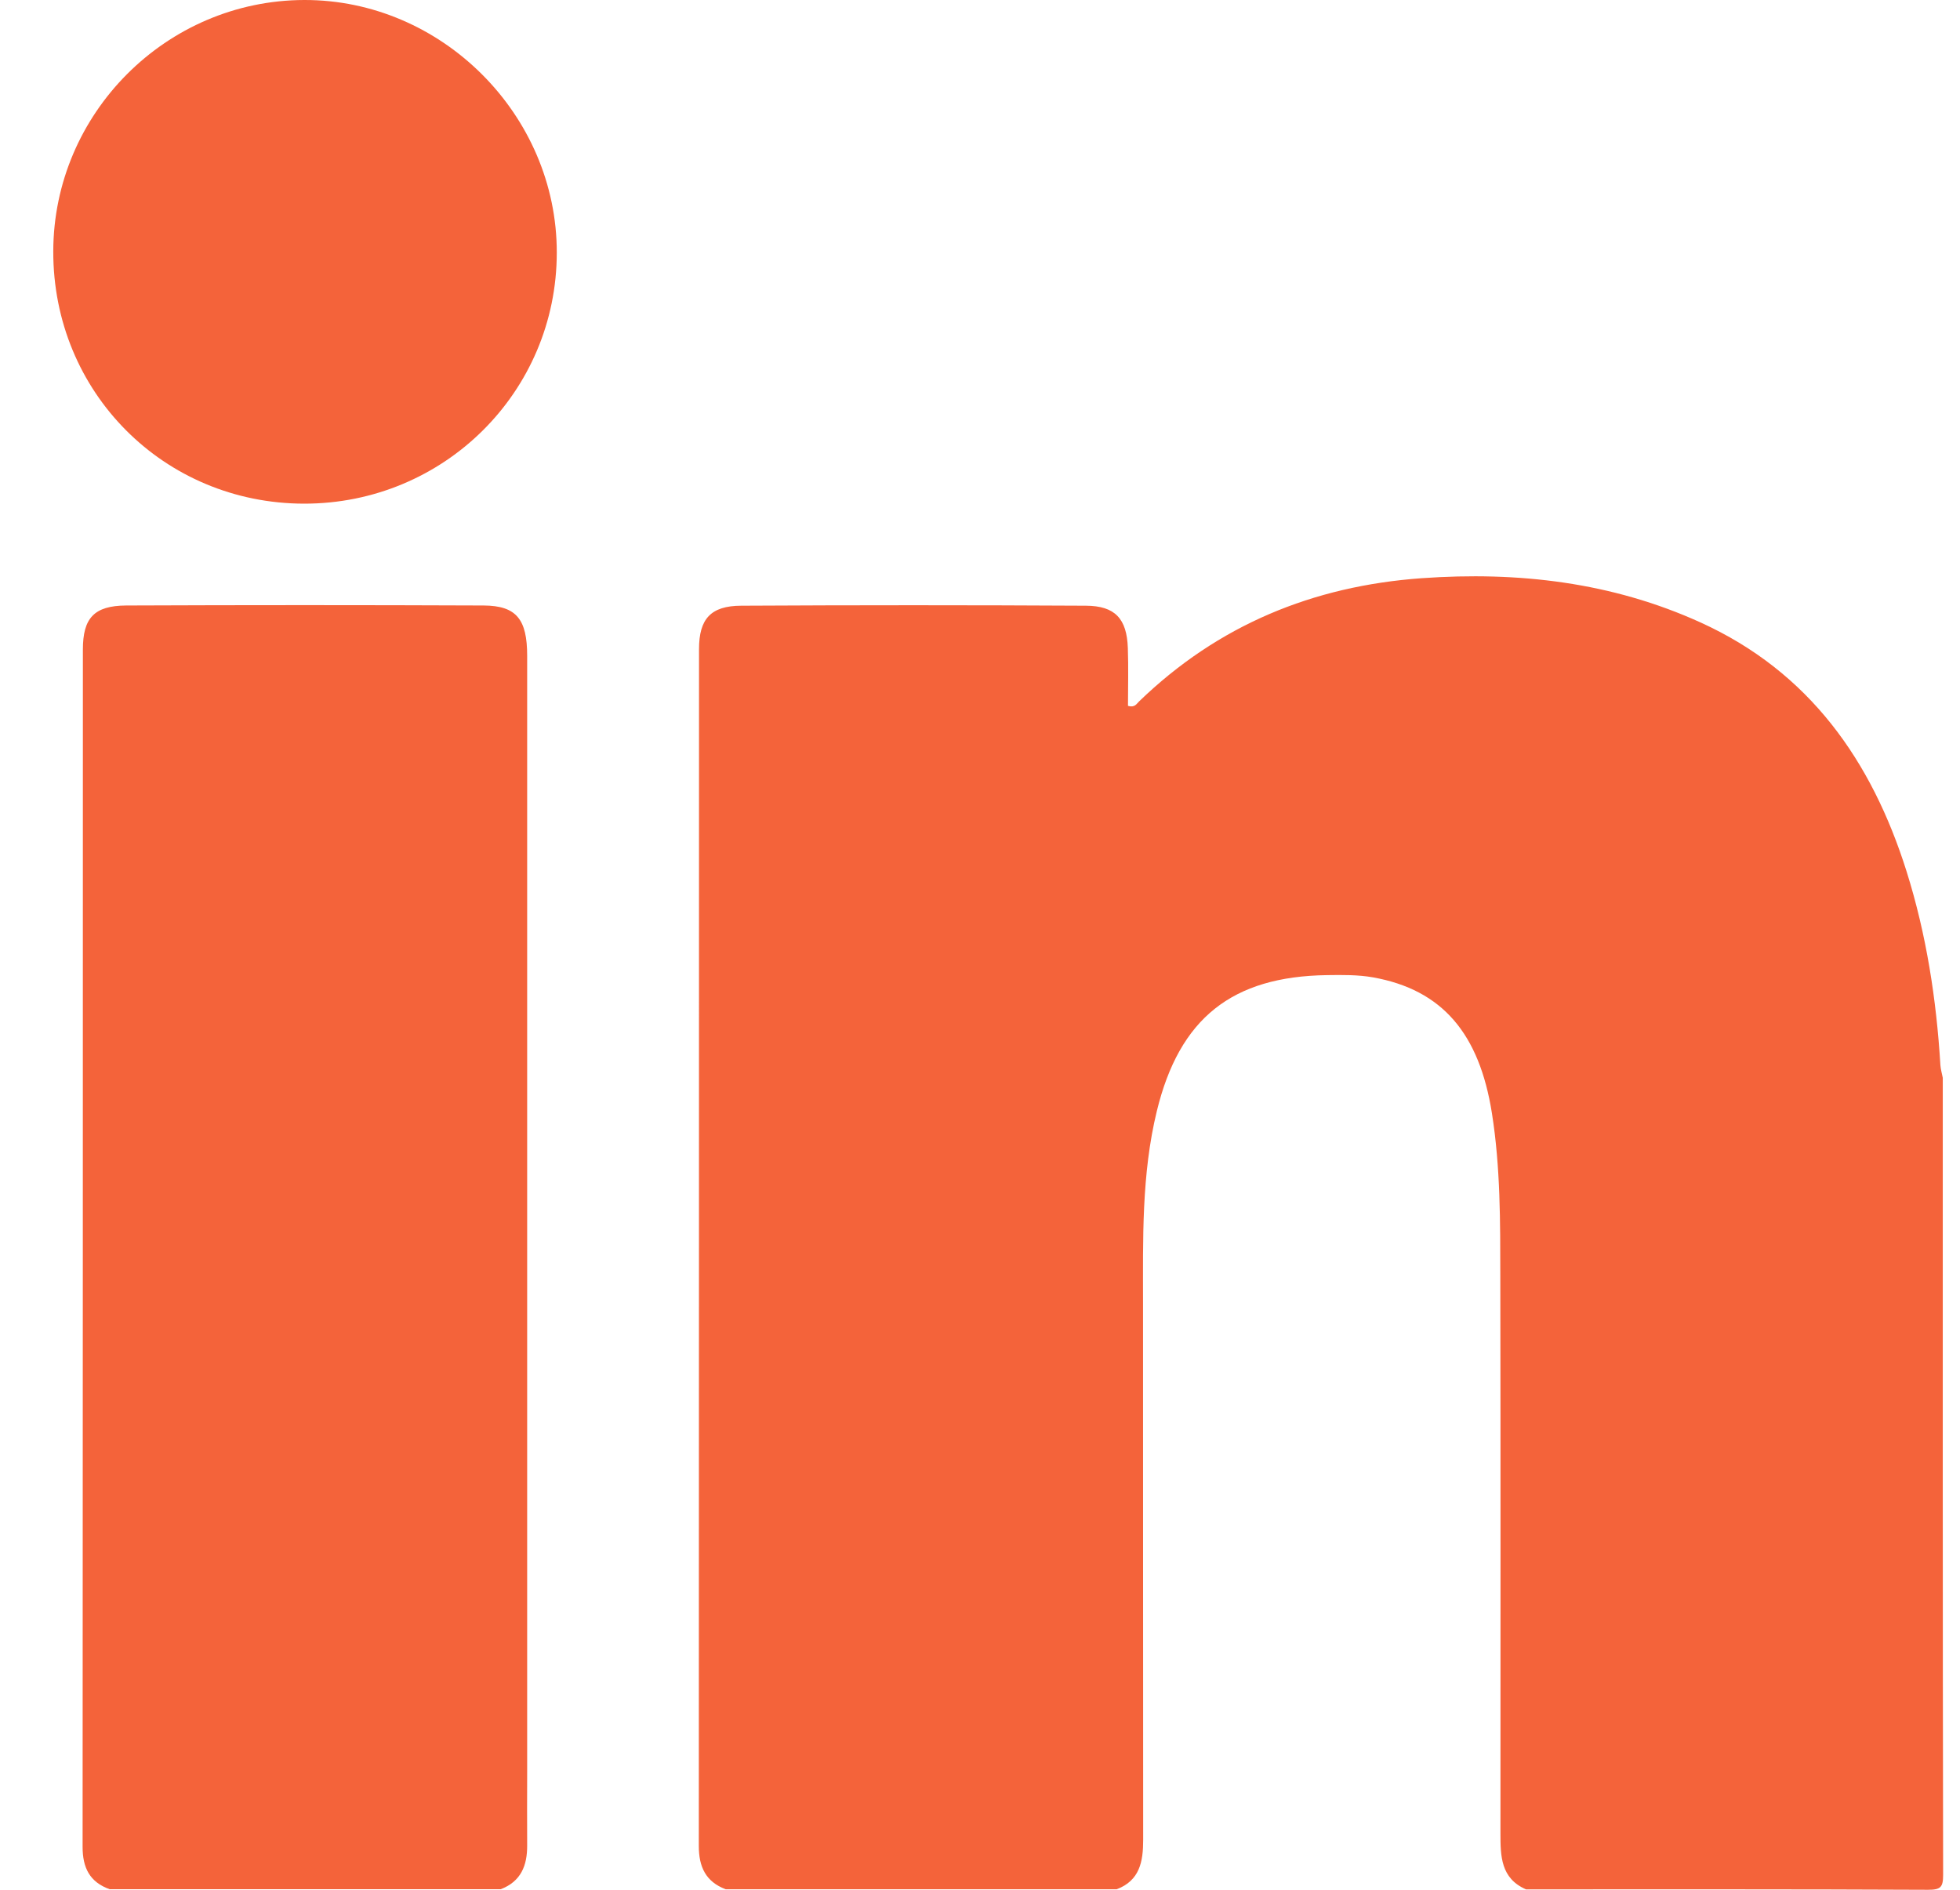 <svg width="28" height="27" viewBox="0 0 28 27" fill="none" xmlns="http://www.w3.org/2000/svg">
<path d="M10.368 26.993C10.08 26.885 9.983 26.67 9.983 26.374C9.986 20.674 9.985 14.975 9.986 9.275C9.986 8.843 10.153 8.656 10.588 8.654C12.23 8.645 13.871 8.645 15.513 8.654C15.929 8.656 16.098 8.839 16.112 9.259C16.122 9.537 16.114 9.815 16.114 10.085C16.212 10.114 16.237 10.055 16.272 10.022C17.399 8.932 18.753 8.373 20.309 8.261C21.688 8.163 23.027 8.318 24.293 8.893C25.847 9.599 26.739 10.868 27.237 12.451C27.52 13.351 27.663 14.278 27.72 15.219C27.724 15.279 27.743 15.339 27.754 15.399C27.754 19.193 27.752 22.989 27.759 26.784C27.759 26.964 27.725 27 27.543 27C25.629 26.991 23.714 26.994 21.8 26.994C21.438 26.837 21.435 26.516 21.435 26.193C21.435 23.542 21.438 20.892 21.433 18.24C21.432 17.46 21.436 16.681 21.313 15.904C21.133 14.769 20.607 14.142 19.615 13.964C19.401 13.926 19.178 13.929 18.96 13.932C17.6 13.95 16.848 14.549 16.526 15.875C16.306 16.78 16.329 17.703 16.329 18.624C16.33 21.178 16.329 23.733 16.331 26.287C16.331 26.597 16.283 26.868 15.952 26.993H10.368Z" fill="#F4633A"/>
<path d="M1.569 26.993C1.281 26.891 1.179 26.685 1.18 26.383C1.184 20.682 1.183 14.981 1.184 9.281C1.184 8.831 1.344 8.654 1.802 8.651C3.505 8.644 5.208 8.644 6.911 8.651C7.377 8.654 7.531 8.848 7.531 9.369C7.531 14.683 7.531 19.998 7.531 25.311C7.531 25.662 7.528 26.014 7.531 26.365C7.533 26.654 7.442 26.882 7.153 26.992H1.569V26.993Z" fill="#F4633A"/>
<path d="M4.344 7.196C2.34 7.193 0.757 5.602 0.761 3.592C0.764 1.621 2.375 0.005 4.346 1.35678e-05C6.31 -0.005 7.957 1.64 7.954 3.61C7.953 5.599 6.342 7.198 4.343 7.196H4.344Z" fill="#F4633A"/>
</svg>
